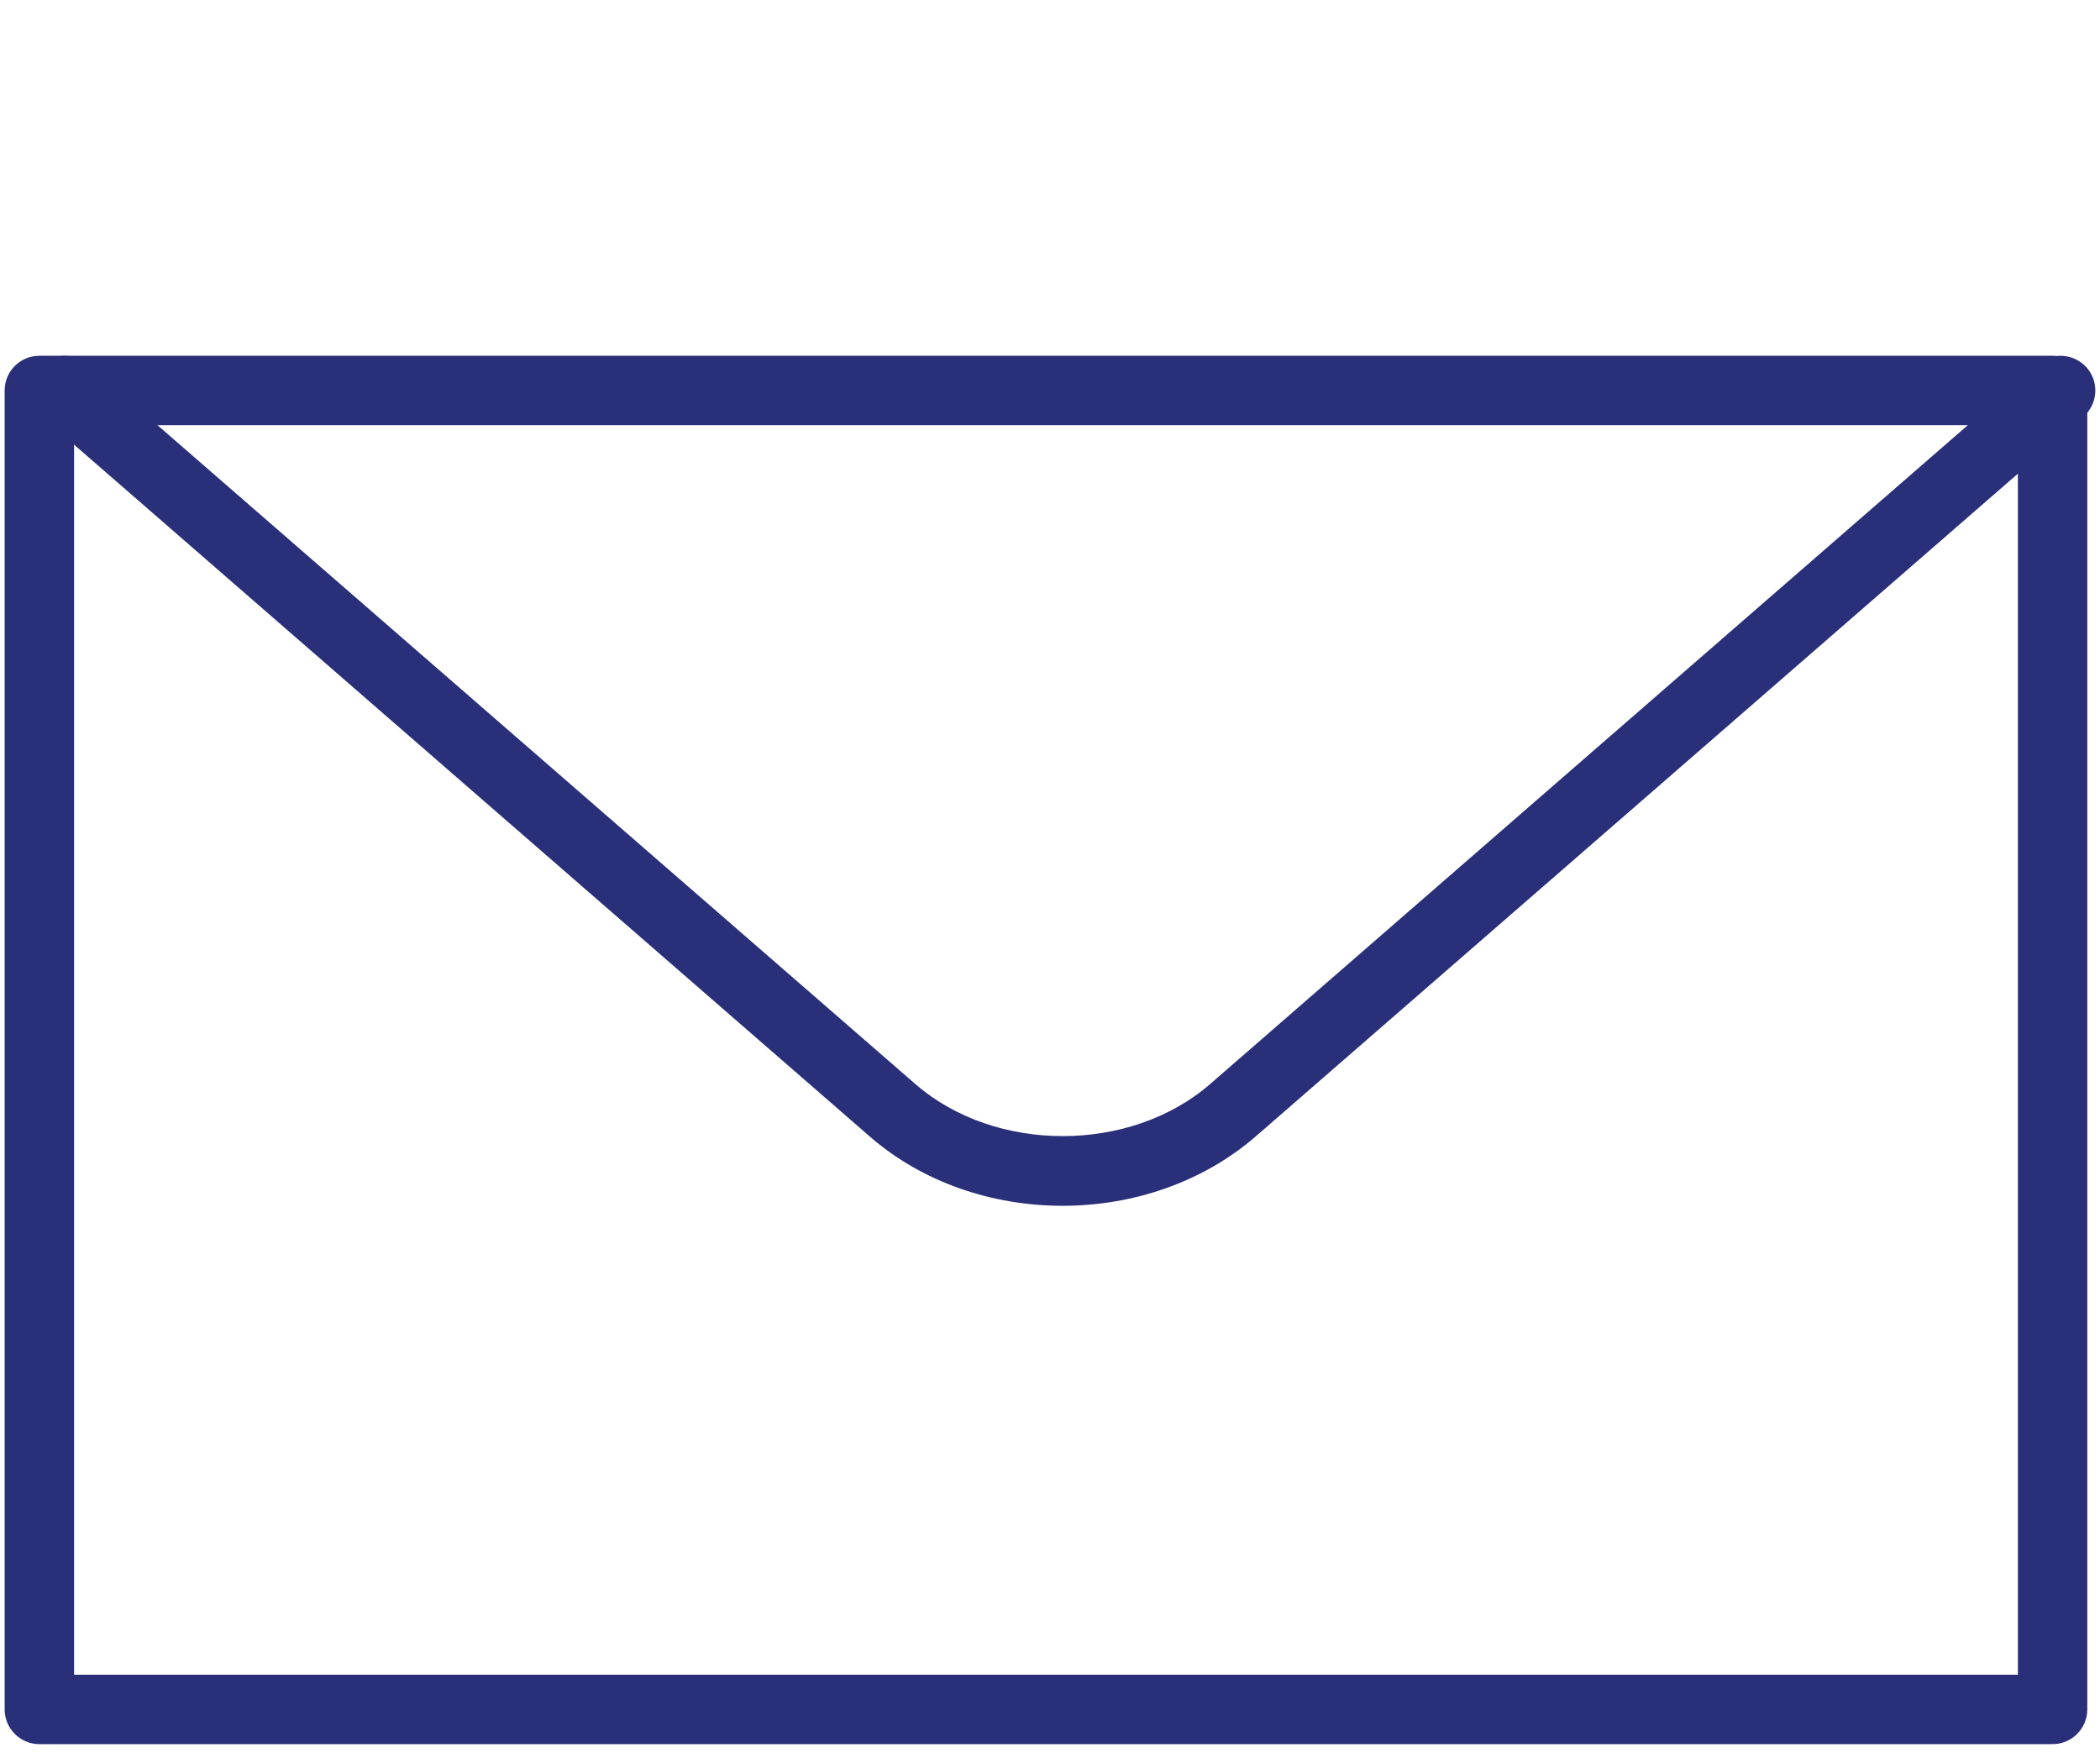 <?xml version="1.0" encoding="UTF-8"?>
<svg width="121px" height="101px" viewBox="0 0 121 101" version="1.1" xmlns="http://www.w3.org/2000/svg" xmlns:xlink="http://www.w3.org/1999/xlink">
    <title>Envelope-2</title>
    <g id="page" stroke="none" stroke-width="1" fill="none" fill-rule="evenodd">
        <g id="Home-V3" transform="translate(-1083, -4090)" fill-rule="nonzero">
            <g id="Envelope-2" transform="translate(1083, 4090)">
                <g id="icomoon-ignore" fill="#000000" opacity="0" stroke="#449FDB">
                    <line x1="0.5" y1="0.5" x2="0.5" y2="0.5" id="Path"></line>
                </g>
                <path d="M118.268,100.5 L2.268,100.5 C1.164,100.5 0.268,99.6 0.268,98.5 L0.268,22.5 C0.268,21.396 1.164,20.5 2.268,20.5 L118.268,20.5 C119.368,20.5 120.268,21.396 120.268,22.5 L120.268,98.5 C120.268,99.6 119.372,100.5 118.268,100.5 Z M4.268,96.5 L116.268,96.5 L116.268,24.5 L4.268,24.5 L4.268,96.5 Z" id="Shape" fill="#292F79"></path>
                <path d="M61.228,69.48 C57.196,69.48 53.168,68.148 50.108,65.48 L2.416,24.012 C1.584,23.288 1.496,22.024 2.216,21.188 C2.948,20.356 4.208,20.268 5.04,20.992 L52.736,62.46 C57.34,66.468 65.128,66.464 69.732,62.46 L117.416,20.992 C118.248,20.268 119.508,20.356 120.24,21.188 C120.964,22.02 120.876,23.284 120.044,24.012 L72.356,65.48 C69.28,68.144 65.252,69.48 61.228,69.48 L61.228,69.48 Z" id="Path" fill="#292F79"></path>
            </g>
        </g>
    </g>
</svg>